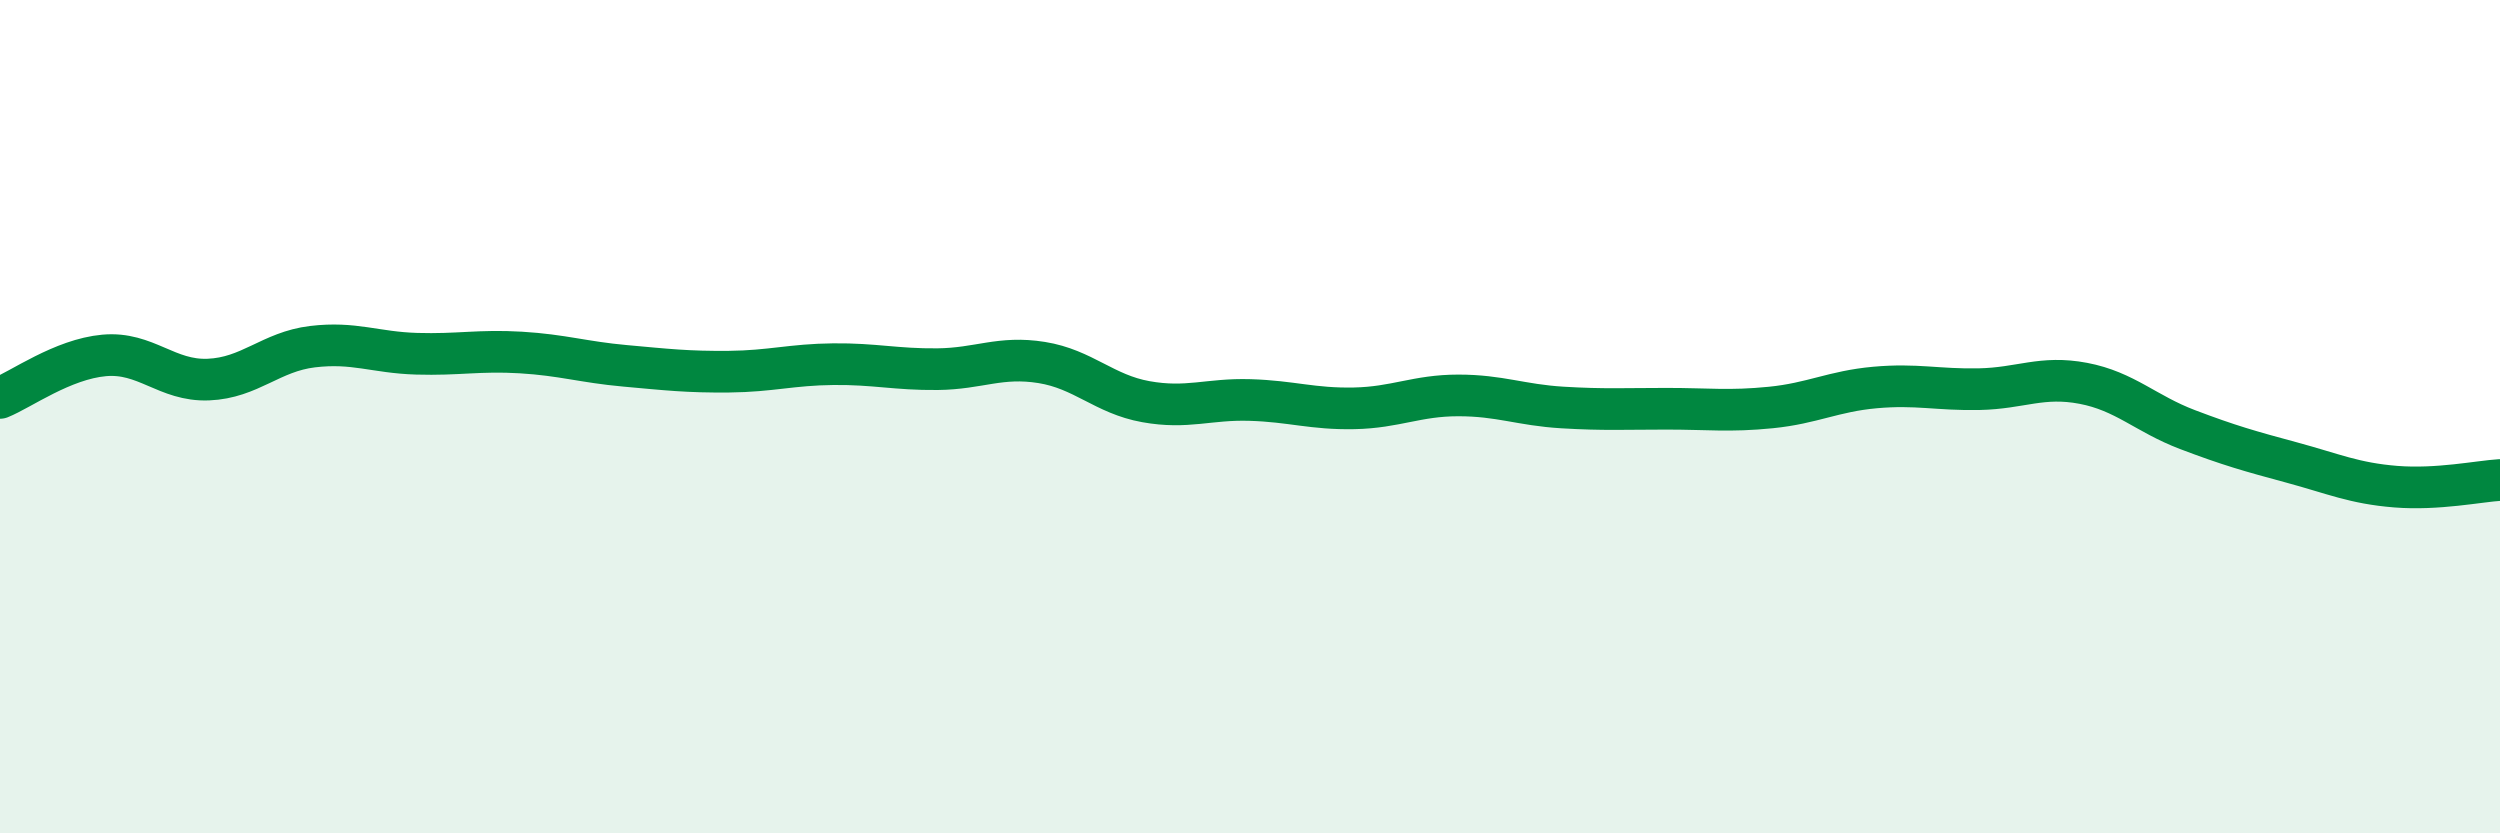 
    <svg width="60" height="20" viewBox="0 0 60 20" xmlns="http://www.w3.org/2000/svg">
      <path
        d="M 0,9.55 C 0.5,9.35 1.5,8.62 2.5,8.53 C 3.5,8.44 4,9.15 5,9.11 C 6,9.07 6.5,8.44 7.5,8.32 C 8.5,8.2 9,8.46 10,8.49 C 11,8.52 11.5,8.4 12.5,8.46 C 13.5,8.52 14,8.69 15,8.78 C 16,8.87 16.5,8.93 17.5,8.92 C 18.5,8.91 19,8.75 20,8.74 C 21,8.73 21.5,8.87 22.5,8.86 C 23.5,8.85 24,8.54 25,8.7 C 26,8.86 26.5,9.46 27.5,9.64 C 28.5,9.82 29,9.57 30,9.6 C 31,9.63 31.5,9.82 32.5,9.8 C 33.5,9.78 34,9.49 35,9.49 C 36,9.49 36.5,9.72 37.5,9.78 C 38.5,9.84 39,9.81 40,9.81 C 41,9.81 41.5,9.88 42.5,9.78 C 43.5,9.68 44,9.39 45,9.3 C 46,9.21 46.5,9.36 47.5,9.34 C 48.5,9.32 49,9.01 50,9.2 C 51,9.39 51.5,9.93 52.5,10.31 C 53.5,10.69 54,10.83 55,11.1 C 56,11.37 56.5,11.6 57.5,11.68 C 58.5,11.76 59.5,11.55 60,11.52L60 20L0 20Z"
        fill="#008740"
        opacity="0.1"
        stroke-linecap="round"
        stroke-linejoin="round"
      />
      <path
        d="M 0,9.55 C 0.5,9.35 1.5,8.62 2.5,8.53 C 3.5,8.44 4,9.15 5,9.11 C 6,9.07 6.5,8.44 7.5,8.32 C 8.5,8.2 9,8.46 10,8.49 C 11,8.52 11.5,8.4 12.5,8.46 C 13.5,8.52 14,8.69 15,8.78 C 16,8.87 16.5,8.93 17.5,8.92 C 18.5,8.91 19,8.75 20,8.74 C 21,8.73 21.5,8.87 22.5,8.86 C 23.5,8.85 24,8.54 25,8.7 C 26,8.86 26.5,9.46 27.5,9.64 C 28.5,9.82 29,9.57 30,9.6 C 31,9.63 31.5,9.82 32.5,9.8 C 33.5,9.78 34,9.49 35,9.49 C 36,9.49 36.5,9.72 37.5,9.78 C 38.5,9.84 39,9.81 40,9.81 C 41,9.81 41.5,9.88 42.5,9.78 C 43.5,9.68 44,9.39 45,9.3 C 46,9.21 46.5,9.36 47.5,9.34 C 48.5,9.32 49,9.01 50,9.2 C 51,9.39 51.5,9.93 52.5,10.31 C 53.5,10.69 54,10.83 55,11.1 C 56,11.37 56.5,11.6 57.5,11.68 C 58.5,11.76 59.5,11.55 60,11.52"
        stroke="#008740"
        stroke-width="1"
        fill="none"
        stroke-linecap="round"
        stroke-linejoin="round"
      />
    </svg>
  